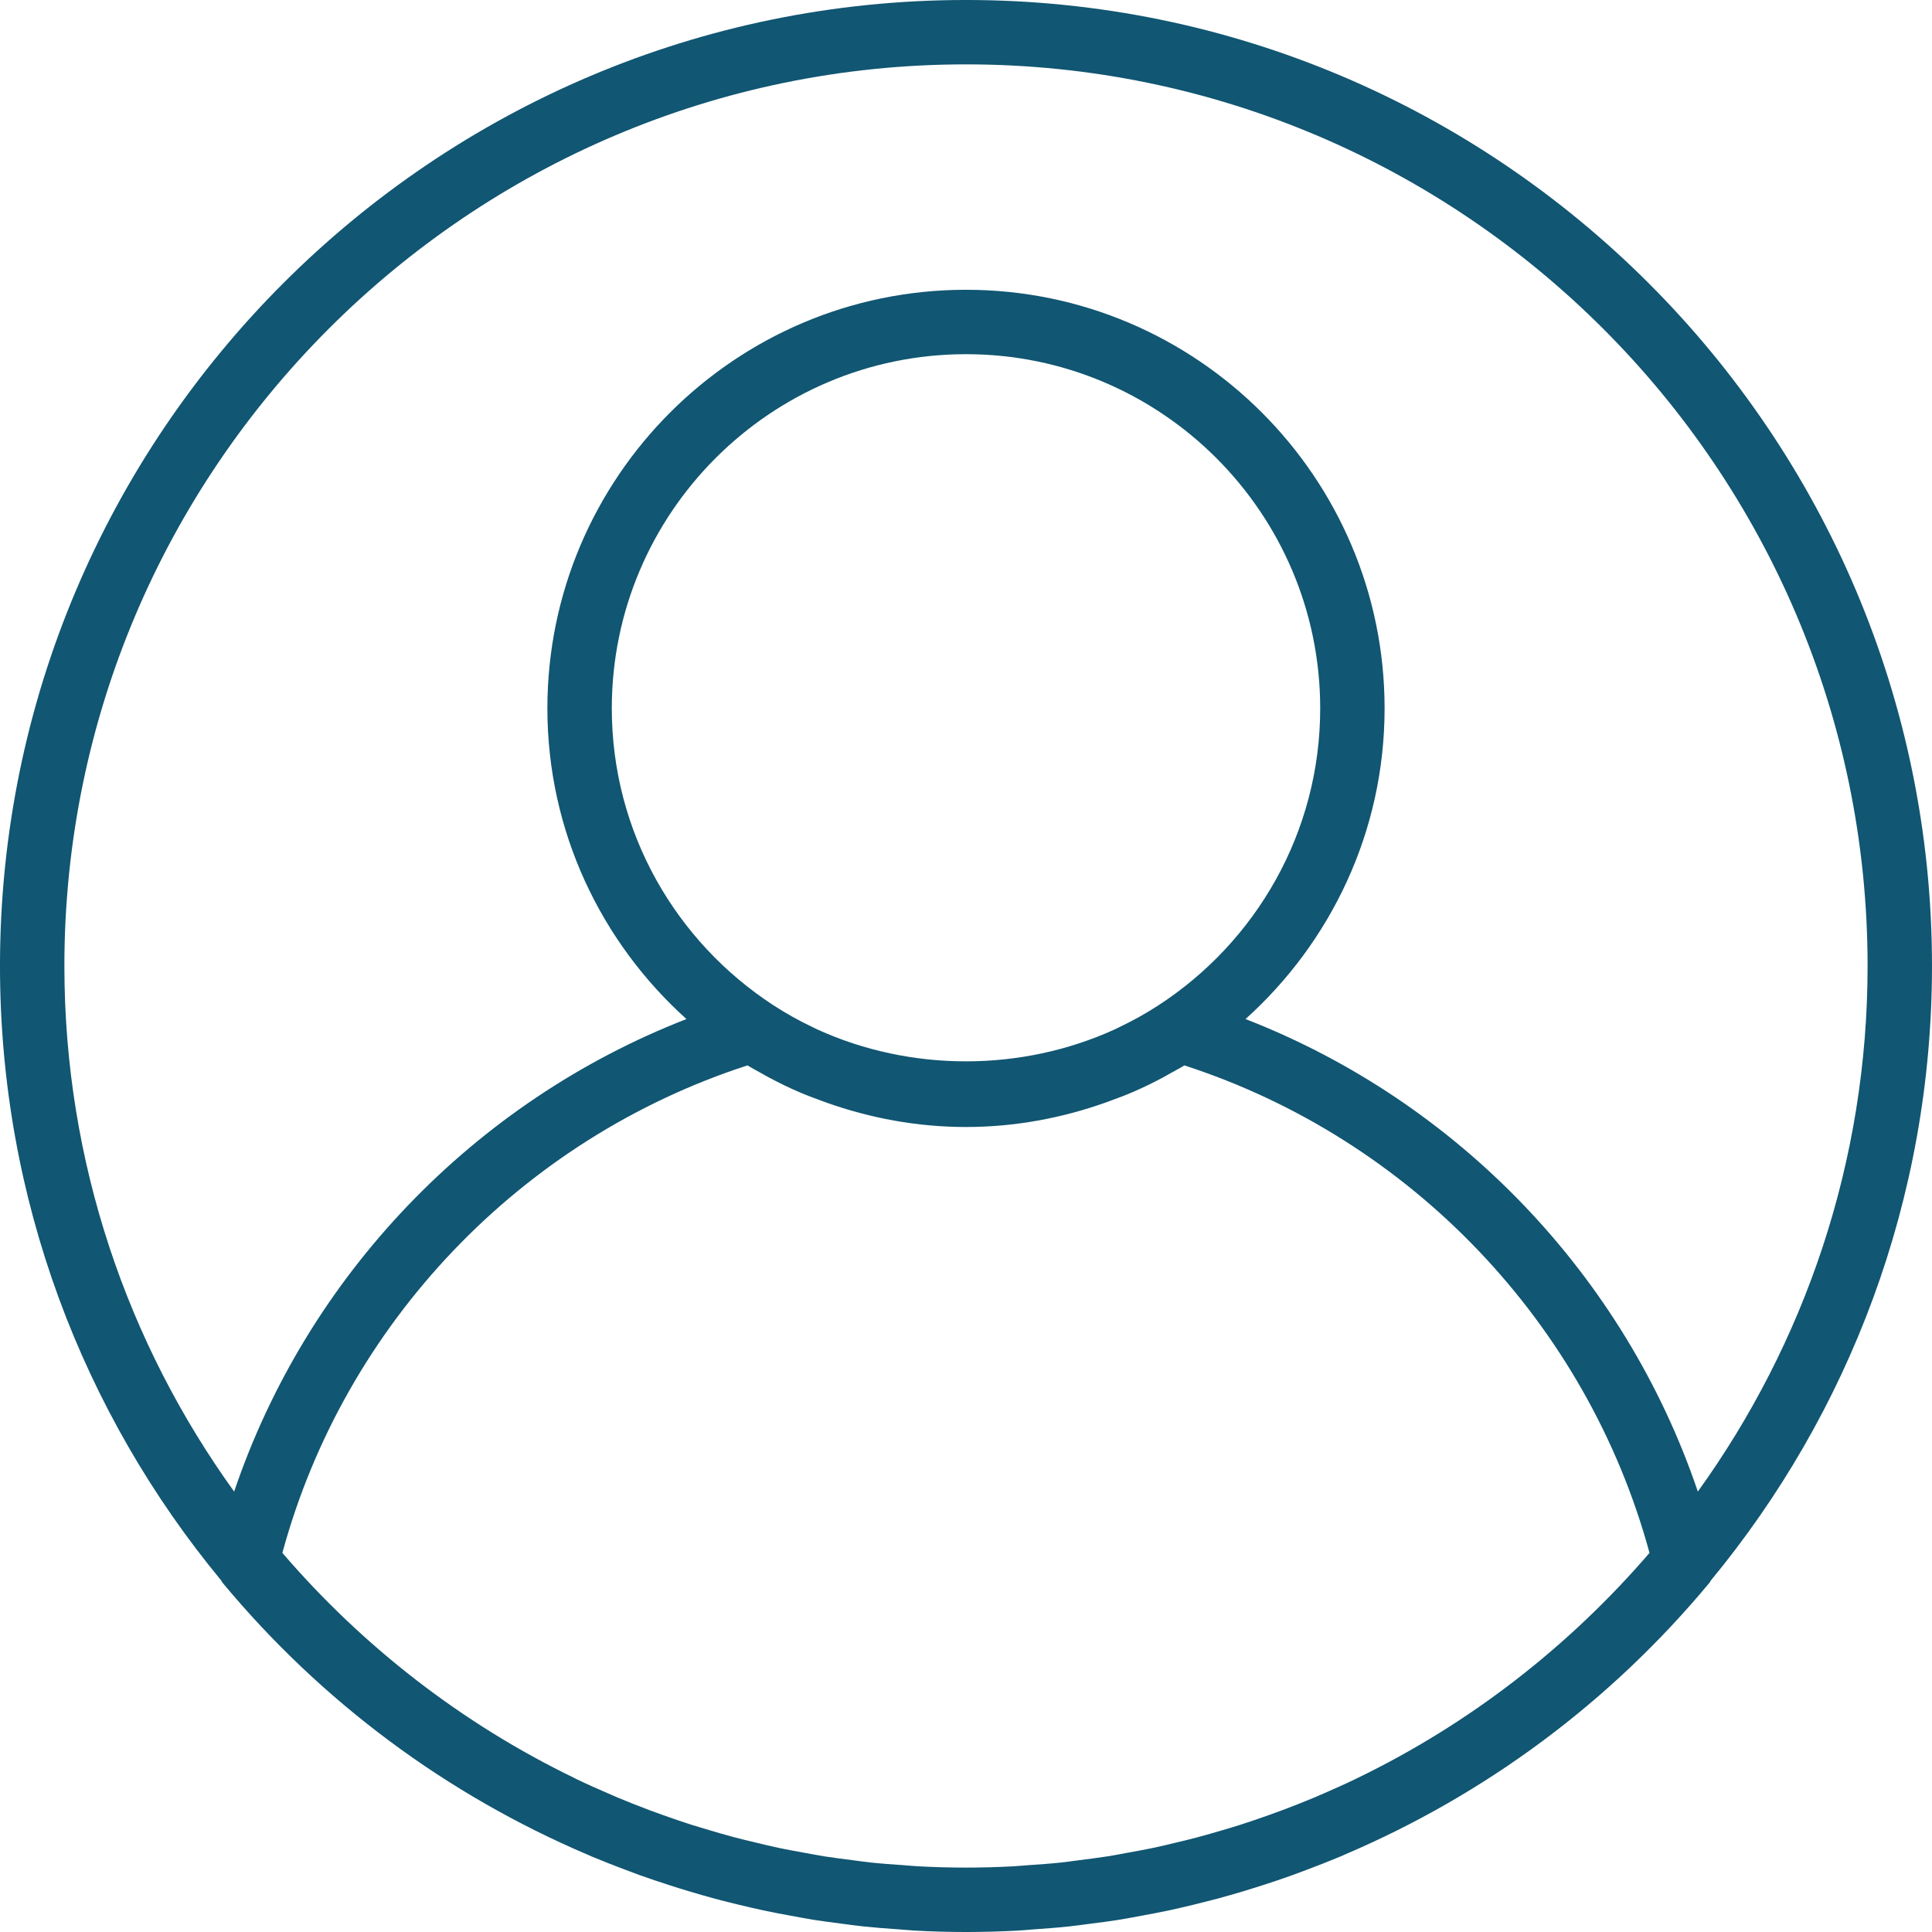 <?xml version="1.0" encoding="UTF-8" standalone="no"?>
<svg
   xmlns:dc="http://purl.org/dc/elements/1.1/"
   xmlns:cc="http://creativecommons.org/ns#"
   xmlns:rdf="http://www.w3.org/1999/02/22-rdf-syntax-ns#"
   xmlns:svg="http://www.w3.org/2000/svg"
   xmlns="http://www.w3.org/2000/svg"
   xmlns:sodipodi="http://sodipodi.sourceforge.net/DTD/sodipodi-0.dtd"
   xmlns:inkscape="http://www.inkscape.org/namespaces/inkscape"
   width="60"
   zoomAndPan="magnify"
   viewBox="0 0 45 45"
   height="60"
   preserveAspectRatio="xMidYMid meet"
   version="1.0"
   id="svg24"
   sodipodi:docname="author-1.svg"
   inkscape:version="0.92.5 (2060ec1f9f, 2020-04-08)">
  <sodipodi:namedview
     pagecolor="#ffffff"
     bordercolor="#cccccc"
     borderopacity="1"
     objecttolerance="10"
     gridtolerance="10"
     guidetolerance="10"
     inkscape:pageopacity="0"
     inkscape:pageshadow="2"
     inkscape:window-width="1920"
     inkscape:window-height="1009"
     id="namedview26"
     showgrid="false"
     inkscape:zoom="1.3350176"
     inkscape:cx="-107.50228"
     inkscape:cy="41.437696"
     inkscape:window-x="-8"
     inkscape:window-y="-8"
     inkscape:window-maximized="1"
     inkscape:current-layer="svg24" />
  <defs
     id="defs8">
    <clipPath
       id="503022832f">
      <path
         d="m 150.176,41.789 h 150 V 191.789 h -150 z m 0,0"
         id="path2"
         inkscape:connector-curvature="0"
         style="clip-rule:nonzero" />
    </clipPath>
  </defs>
  <g
     clip-path="url(#503022832f)"
     id="g16"
     transform="matrix(0.3,0,0,0.3,-45.053,-12.537)">
    <path
       d="m 225.176,41.789 c -41.355,0 -75,33.645 -75,75 0,18.113 6.453,34.746 17.184,47.719 0.027,0.039 0.031,0.086 0.059,0.121 7.75,9.344 17.477,16.504 28.32,21.133 0.125,0.051 0.25,0.109 0.375,0.164 0.875,0.367 1.762,0.711 2.652,1.047 0.352,0.133 0.699,0.266 1.055,0.395 0.77,0.273 1.543,0.535 2.32,0.785 0.496,0.16 0.992,0.316 1.496,0.465 0.688,0.207 1.379,0.406 2.07,0.594 0.613,0.164 1.227,0.316 1.844,0.465 0.621,0.148 1.246,0.297 1.875,0.43 0.699,0.152 1.406,0.285 2.117,0.414 0.57,0.105 1.137,0.215 1.711,0.309 0.789,0.125 1.578,0.227 2.375,0.328 0.512,0.066 1.023,0.141 1.539,0.195 0.898,0.094 1.805,0.164 2.715,0.227 0.422,0.027 0.844,0.074 1.27,0.098 1.328,0.074 2.668,0.113 4.023,0.113 1.352,0 2.691,-0.039 4.027,-0.109 0.422,-0.023 0.844,-0.066 1.266,-0.098 0.91,-0.066 1.816,-0.129 2.719,-0.227 0.516,-0.055 1.023,-0.129 1.535,-0.195 0.797,-0.102 1.59,-0.199 2.375,-0.328 0.574,-0.094 1.145,-0.203 1.715,-0.309 0.707,-0.129 1.414,-0.262 2.117,-0.41 0.625,-0.137 1.25,-0.285 1.875,-0.434 0.613,-0.152 1.23,-0.305 1.84,-0.465 0.695,-0.188 1.383,-0.387 2.07,-0.59 0.504,-0.152 1,-0.309 1.5,-0.469 0.777,-0.25 1.551,-0.508 2.316,-0.785 0.352,-0.129 0.703,-0.262 1.055,-0.395 0.895,-0.336 1.777,-0.68 2.656,-1.047 0.125,-0.055 0.246,-0.109 0.371,-0.164 10.84,-4.625 20.574,-11.789 28.32,-21.133 0.031,-0.035 0.031,-0.082 0.059,-0.117 10.727,-12.98 17.184,-29.613 17.184,-47.727 0,-41.355 -33.648,-75 -75,-75 z m 14.957,78.043 c -0.984,0.641 -2.008,1.211 -3.062,1.711 -0.125,0.062 -0.246,0.125 -0.371,0.18 -7.242,3.293 -15.809,3.293 -23.051,0 -0.125,-0.055 -0.25,-0.117 -0.371,-0.18 -1.055,-0.5 -2.078,-1.07 -3.062,-1.711 -7.539,-4.91 -12.539,-13.398 -12.539,-23.043 0,-15.164 12.336,-27.5 27.5,-27.5 15.16,0 27.5,12.336 27.5,27.5 0,9.645 -5.004,18.133 -12.543,23.043 z m -30.848,5.281 c 0.207,0.117 0.418,0.242 0.629,0.352 0.746,0.398 1.5,0.766 2.273,1.098 0.59,0.262 1.203,0.48 1.812,0.707 0.121,0.043 0.242,0.09 0.363,0.133 3.387,1.199 7.016,1.887 10.812,1.887 3.793,0 7.422,-0.688 10.809,-1.887 0.121,-0.043 0.238,-0.09 0.359,-0.133 0.609,-0.227 1.223,-0.445 1.816,-0.707 0.77,-0.332 1.527,-0.699 2.27,-1.098 0.215,-0.113 0.422,-0.234 0.633,-0.352 0.355,-0.203 0.723,-0.391 1.07,-0.605 17.602,5.707 31.277,20.055 36.113,37.848 -6.254,7.27 -13.957,13.262 -22.68,17.484 -0.039,0.016 -0.074,0.035 -0.109,0.055 -0.895,0.43 -1.801,0.836 -2.715,1.23 -0.207,0.086 -0.414,0.176 -0.621,0.266 -0.801,0.332 -1.609,0.652 -2.426,0.957 -0.34,0.125 -0.68,0.25 -1.02,0.371 -0.723,0.258 -1.449,0.504 -2.184,0.742 -0.453,0.145 -0.91,0.281 -1.367,0.414 -0.652,0.195 -1.305,0.383 -1.965,0.559 -0.555,0.148 -1.113,0.281 -1.672,0.414 -0.59,0.141 -1.176,0.285 -1.766,0.41 -0.648,0.137 -1.301,0.254 -1.953,0.371 -0.527,0.098 -1.051,0.199 -1.582,0.285 -0.734,0.113 -1.473,0.207 -2.211,0.301 -0.469,0.059 -0.934,0.129 -1.406,0.18 -0.84,0.09 -1.691,0.148 -2.539,0.207 -0.379,0.023 -0.754,0.066 -1.137,0.086 -1.234,0.066 -2.477,0.102 -3.719,0.102 -1.246,0 -2.488,-0.035 -3.723,-0.102 -0.379,-0.019 -0.754,-0.059 -1.133,-0.086 -0.852,-0.059 -1.699,-0.117 -2.543,-0.207 -0.473,-0.051 -0.938,-0.121 -1.402,-0.18 -0.738,-0.094 -1.48,-0.188 -2.211,-0.301 -0.531,-0.086 -1.059,-0.188 -1.586,-0.285 -0.652,-0.117 -1.305,-0.238 -1.949,-0.371 -0.594,-0.125 -1.18,-0.27 -1.766,-0.41 -0.559,-0.133 -1.121,-0.266 -1.676,-0.414 -0.656,-0.176 -1.312,-0.363 -1.961,-0.559 -0.457,-0.133 -0.914,-0.27 -1.371,-0.414 -0.73,-0.238 -1.461,-0.484 -2.18,-0.742 -0.344,-0.121 -0.684,-0.246 -1.023,-0.371 -0.812,-0.305 -1.625,-0.625 -2.422,-0.957 -0.211,-0.086 -0.41,-0.176 -0.617,-0.266 -0.918,-0.391 -1.824,-0.797 -2.719,-1.227 -0.039,-0.019 -0.074,-0.035 -0.109,-0.059 -8.723,-4.219 -16.43,-10.207 -22.68,-17.484 4.832,-17.793 18.512,-32.141 36.109,-37.848 0.348,0.215 0.711,0.402 1.07,0.605 z m 72.711,32.484 c -5.668,-16.734 -18.598,-30.262 -35.117,-36.688 6.609,-5.949 10.797,-14.547 10.797,-24.121 0,-17.922 -14.582,-32.5 -32.5,-32.5 -17.922,0 -32.5,14.578 -32.5,32.5 0,9.574 4.188,18.172 10.797,24.121 -16.52,6.43 -29.453,19.953 -35.117,36.688 -8.285,-11.5 -13.18,-25.59 -13.18,-40.809 0,-38.598 31.402,-70 70,-70 38.594,0 70,31.402 70,70 0,15.219 -4.898,29.309 -13.18,40.809 z m 0,0"
       id="path14"
       inkscape:connector-curvature="0"
       style="fill:#115672;fill-opacity:1;fill-rule:nonzero" />
  </g>
</svg>
